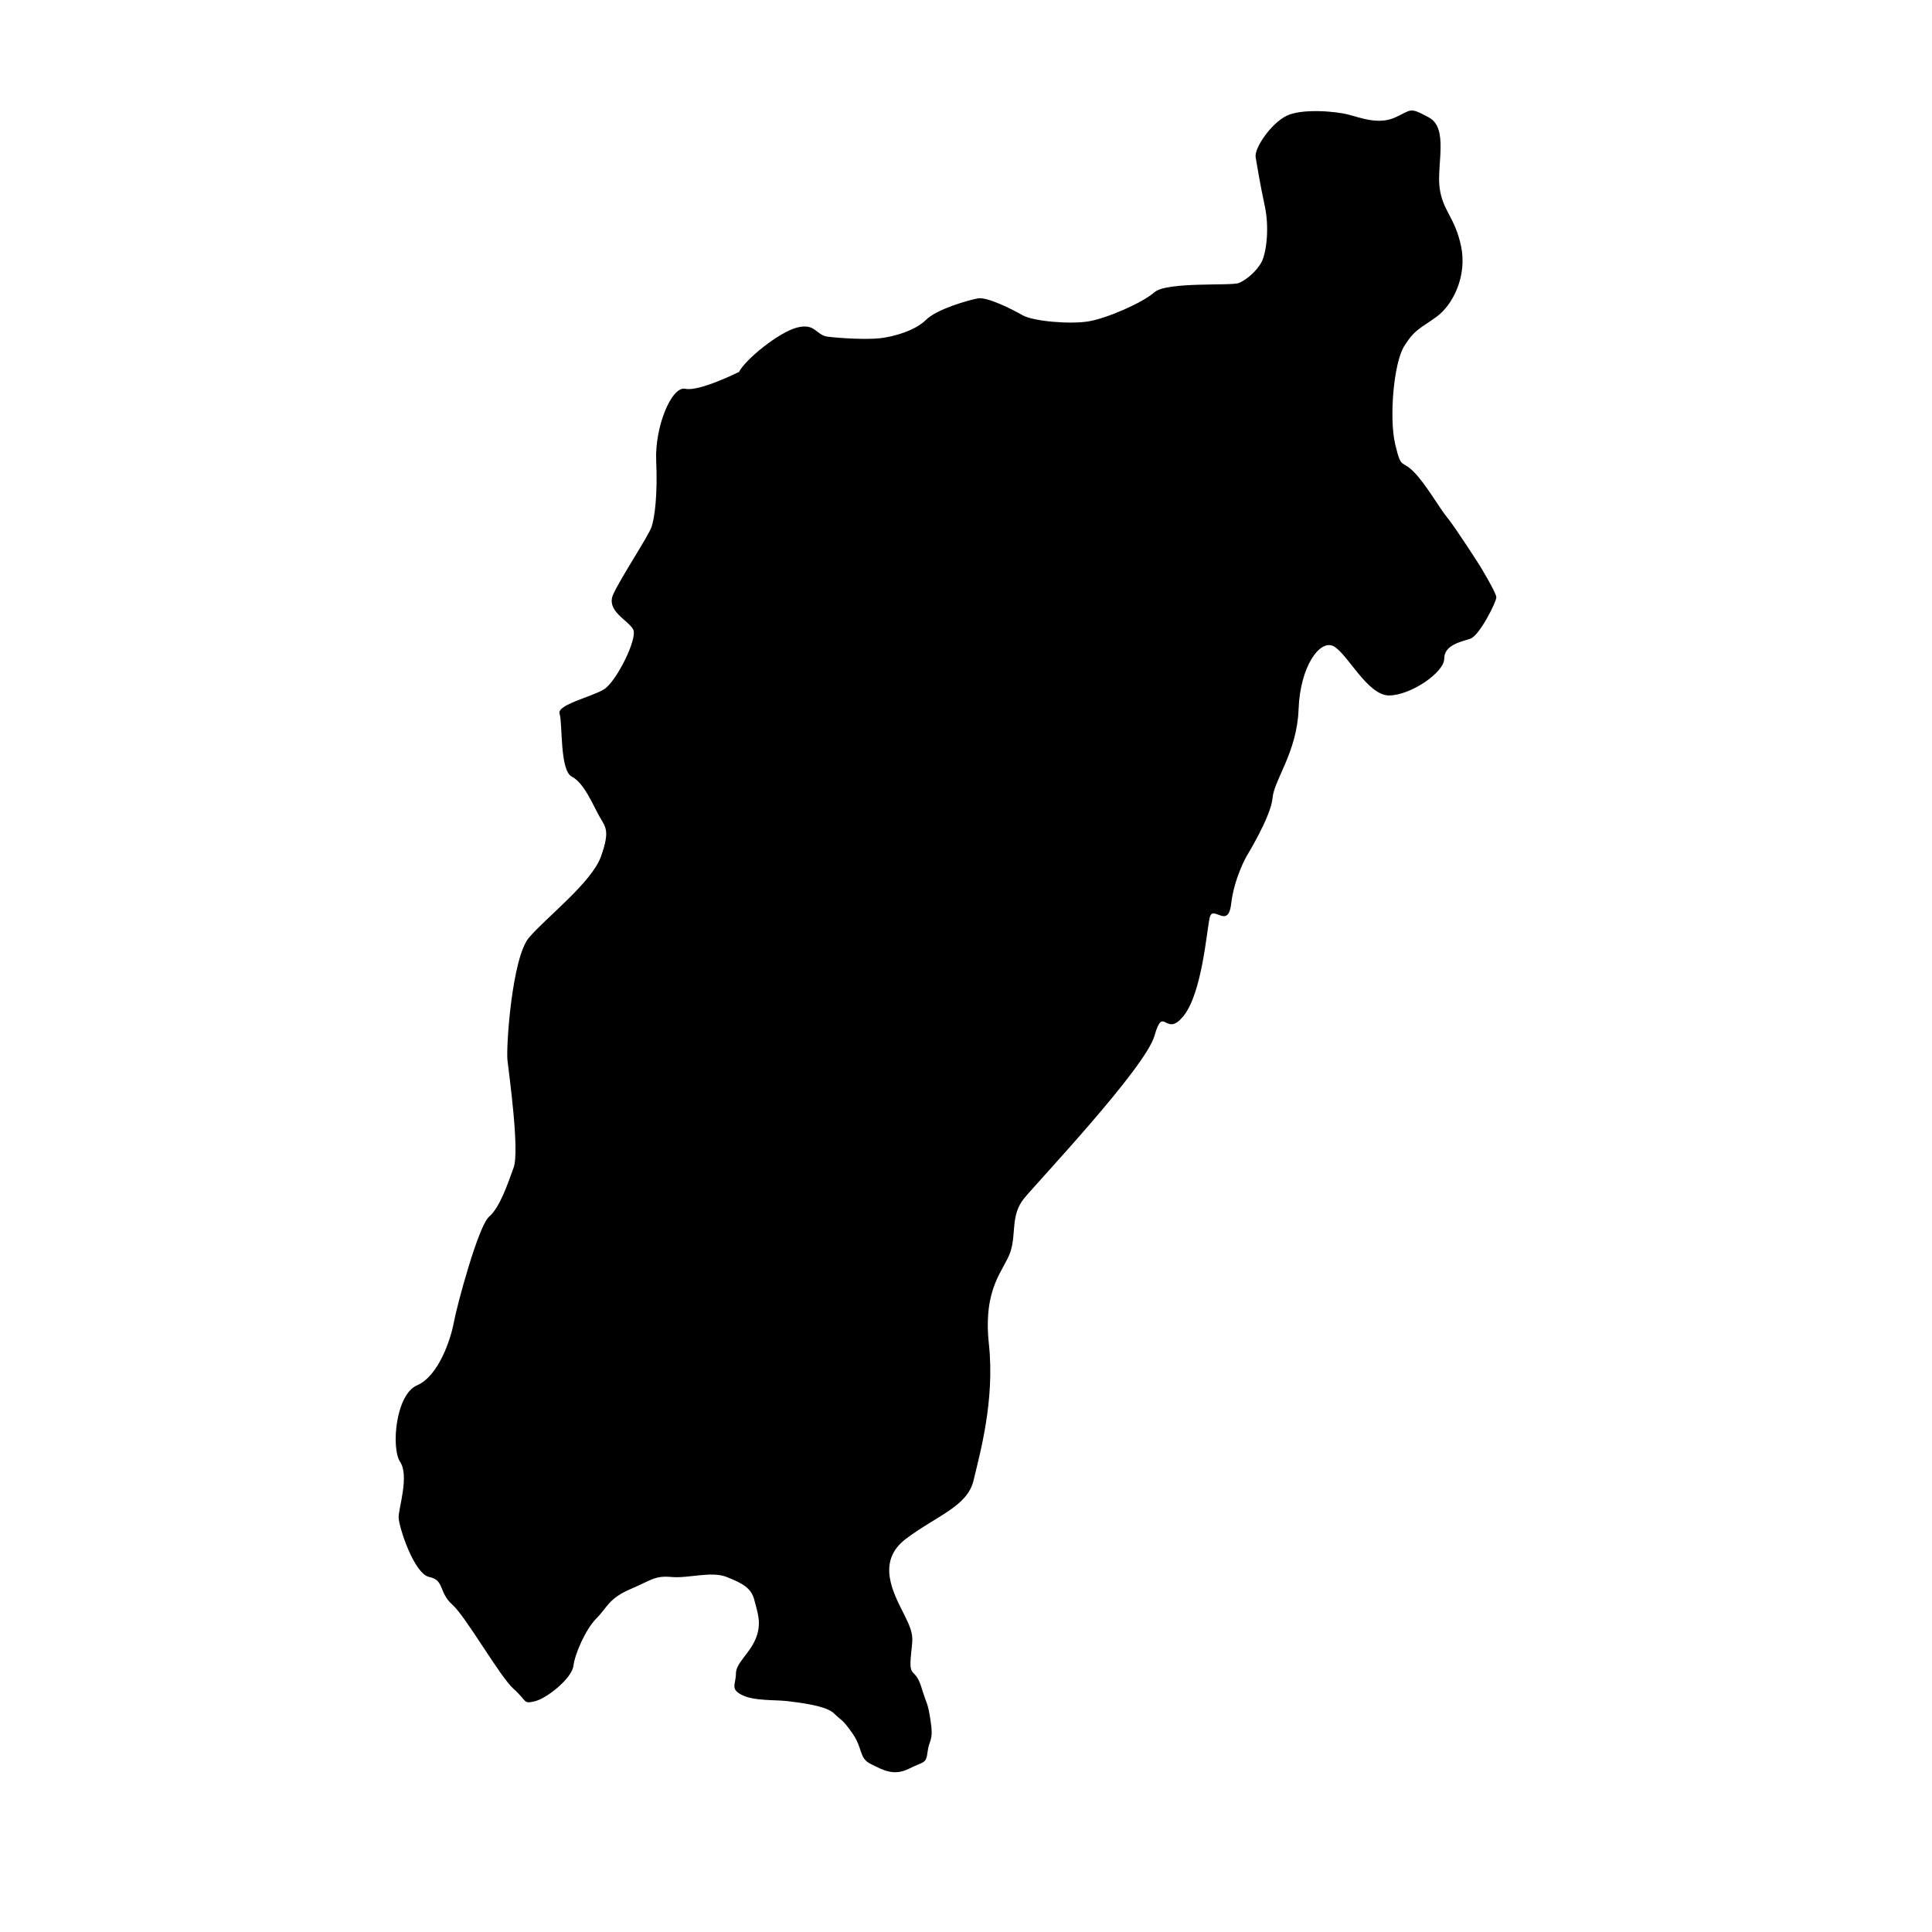 <?xml version="1.0" encoding="UTF-8"?>
<!-- Uploaded to: ICON Repo, www.iconrepo.com, Generator: ICON Repo Mixer Tools -->
<svg fill="#000000" width="800px" height="800px" version="1.1" viewBox="144 144 512 512" xmlns="http://www.w3.org/2000/svg">
 <path d="m339.84 242.57c0.004 0-10.562 5.273-14.219 4.465-3.656-0.809-8.129 10.156-7.723 19.094 0.41 8.941-0.406 15.035-1.215 17.473-0.812 2.438-8.125 13.402-10.16 17.875-2.031 4.473 4.062 6.91 5.281 9.348 1.223 2.438-4.473 13.812-7.719 15.844-3.254 2.035-12.594 4.062-11.785 6.5 0.816 2.438 0 15.035 3.254 16.66 3.25 1.621 5.688 7.719 7.312 10.559 1.625 2.848 2.848 3.668 0.406 10.57-2.441 6.906-14.625 16.25-19.094 21.535-4.473 5.281-6.102 28.844-5.691 32.504 0.406 3.656 3.254 23.973 1.629 28.438-1.629 4.473-3.66 10.566-6.504 13.004s-8.531 23.562-9.348 28.035c-0.809 4.469-4.059 14.223-9.746 16.652-5.688 2.445-6.906 16.66-4.469 20.316s-0.41 12.191-0.41 14.629 4.066 15.035 8.129 15.852c4.066 0.812 2.438 4.059 6.094 7.312 3.656 3.246 12.598 19.098 16.254 22.344 3.656 3.254 2.434 4.066 5.684 3.254 3.254-0.816 9.754-6.098 10.156-9.344 0.41-3.258 3.254-9.754 6.102-12.598 2.84-2.844 3.246-5.285 8.938-7.723 5.688-2.434 6.496-3.656 10.969-3.246 4.465 0.402 10.566-1.629 14.625 0 4.062 1.625 6.5 2.84 7.316 6.094 0.809 3.246 2.027 6.094 0.402 10.16-1.621 4.055-5.281 6.5-5.281 9.34 0 2.844-1.625 4.062 1.625 5.688 3.254 1.629 8.938 1.219 12.188 1.629 3.254 0.402 10.156 1.211 12.191 3.246 2.031 2.039 2.031 1.223 4.875 5.285 2.844 4.066 1.625 6.5 4.875 8.121 3.254 1.629 6.094 3.254 10.156 1.219 4.066-2.027 4.473-1.219 4.879-4.465 0.406-3.254 1.621-2.844 0.812-8.121-0.812-5.285-0.816-3.66-2.438-8.945-1.625-5.285-3.25-2.441-2.844-7.723 0.402-5.273 1.219-5.684-1.629-11.375-2.844-5.684-7.719-14.219 0.41-20.309 8.121-6.102 16.25-8.539 17.875-15.441 1.625-6.91 5.688-21.125 4.062-36.164-1.621-15.031 4.062-19.5 5.691-24.371 1.625-4.883 0-9.758 3.656-14.227s32.098-34.535 34.535-43.066c2.438-8.527 2.84 0.812 7.719-5.281 4.875-6.094 6.094-22.344 6.906-26 0.809-3.656 4.875 3.246 5.691-3.656 0.809-6.91 4.062-12.602 4.062-12.602s6.496-10.562 6.906-15.441c0.406-4.867 6.5-12.184 6.906-23.562 0.406-11.375 5.688-18.688 9.344-16.66 3.656 2.035 8.938 13.004 14.629 13.004 5.688 0 14.625-6.09 14.625-9.746s4.465-4.473 6.906-5.285c2.438-0.812 6.906-9.75 6.906-10.969s-4.469-8.535-4.469-8.535-6.5-10.16-8.535-12.594c-2.027-2.441-5.684-8.941-8.938-12.191-3.25-3.246-3.25-0.406-4.875-7.312-1.621-6.906-0.402-21.531 2.438-26.004 2.844-4.469 4.062-4.465 8.535-7.719 4.469-3.25 8.125-10.969 6.496-18.691-1.621-7.719-4.867-9.34-5.684-15.441-0.812-6.09 2.438-15.844-2.848-18.688-5.281-2.844-4.465-2.031-8.938 0-4.469 2.031-9.34 0-12.594-0.809-3.25-0.816-12.188-1.629-16.25 0.402-4.066 2.035-8.531 8.527-8.125 10.965 0.402 2.445 1.219 7.32 2.438 13.012 1.219 5.684 0.402 12.188-0.816 14.625-1.219 2.434-4.059 4.871-6.094 5.684-2.027 0.816-19.094-0.41-22.344 2.438-3.254 2.848-12.594 6.91-17.477 7.723-4.875 0.812-14.625-0.004-17.469-1.625-2.84-1.625-9.344-4.879-11.781-4.473-2.434 0.41-10.973 2.844-13.812 5.691-2.844 2.848-8.535 4.469-12.191 4.875-3.656 0.402-10.559 0.004-13.812-0.406-3.25-0.402-3.25-3.656-8.125-2.438-4.879 1.219-13.812 8.531-15.441 11.785z" fill-rule="evenodd"/>
</svg>